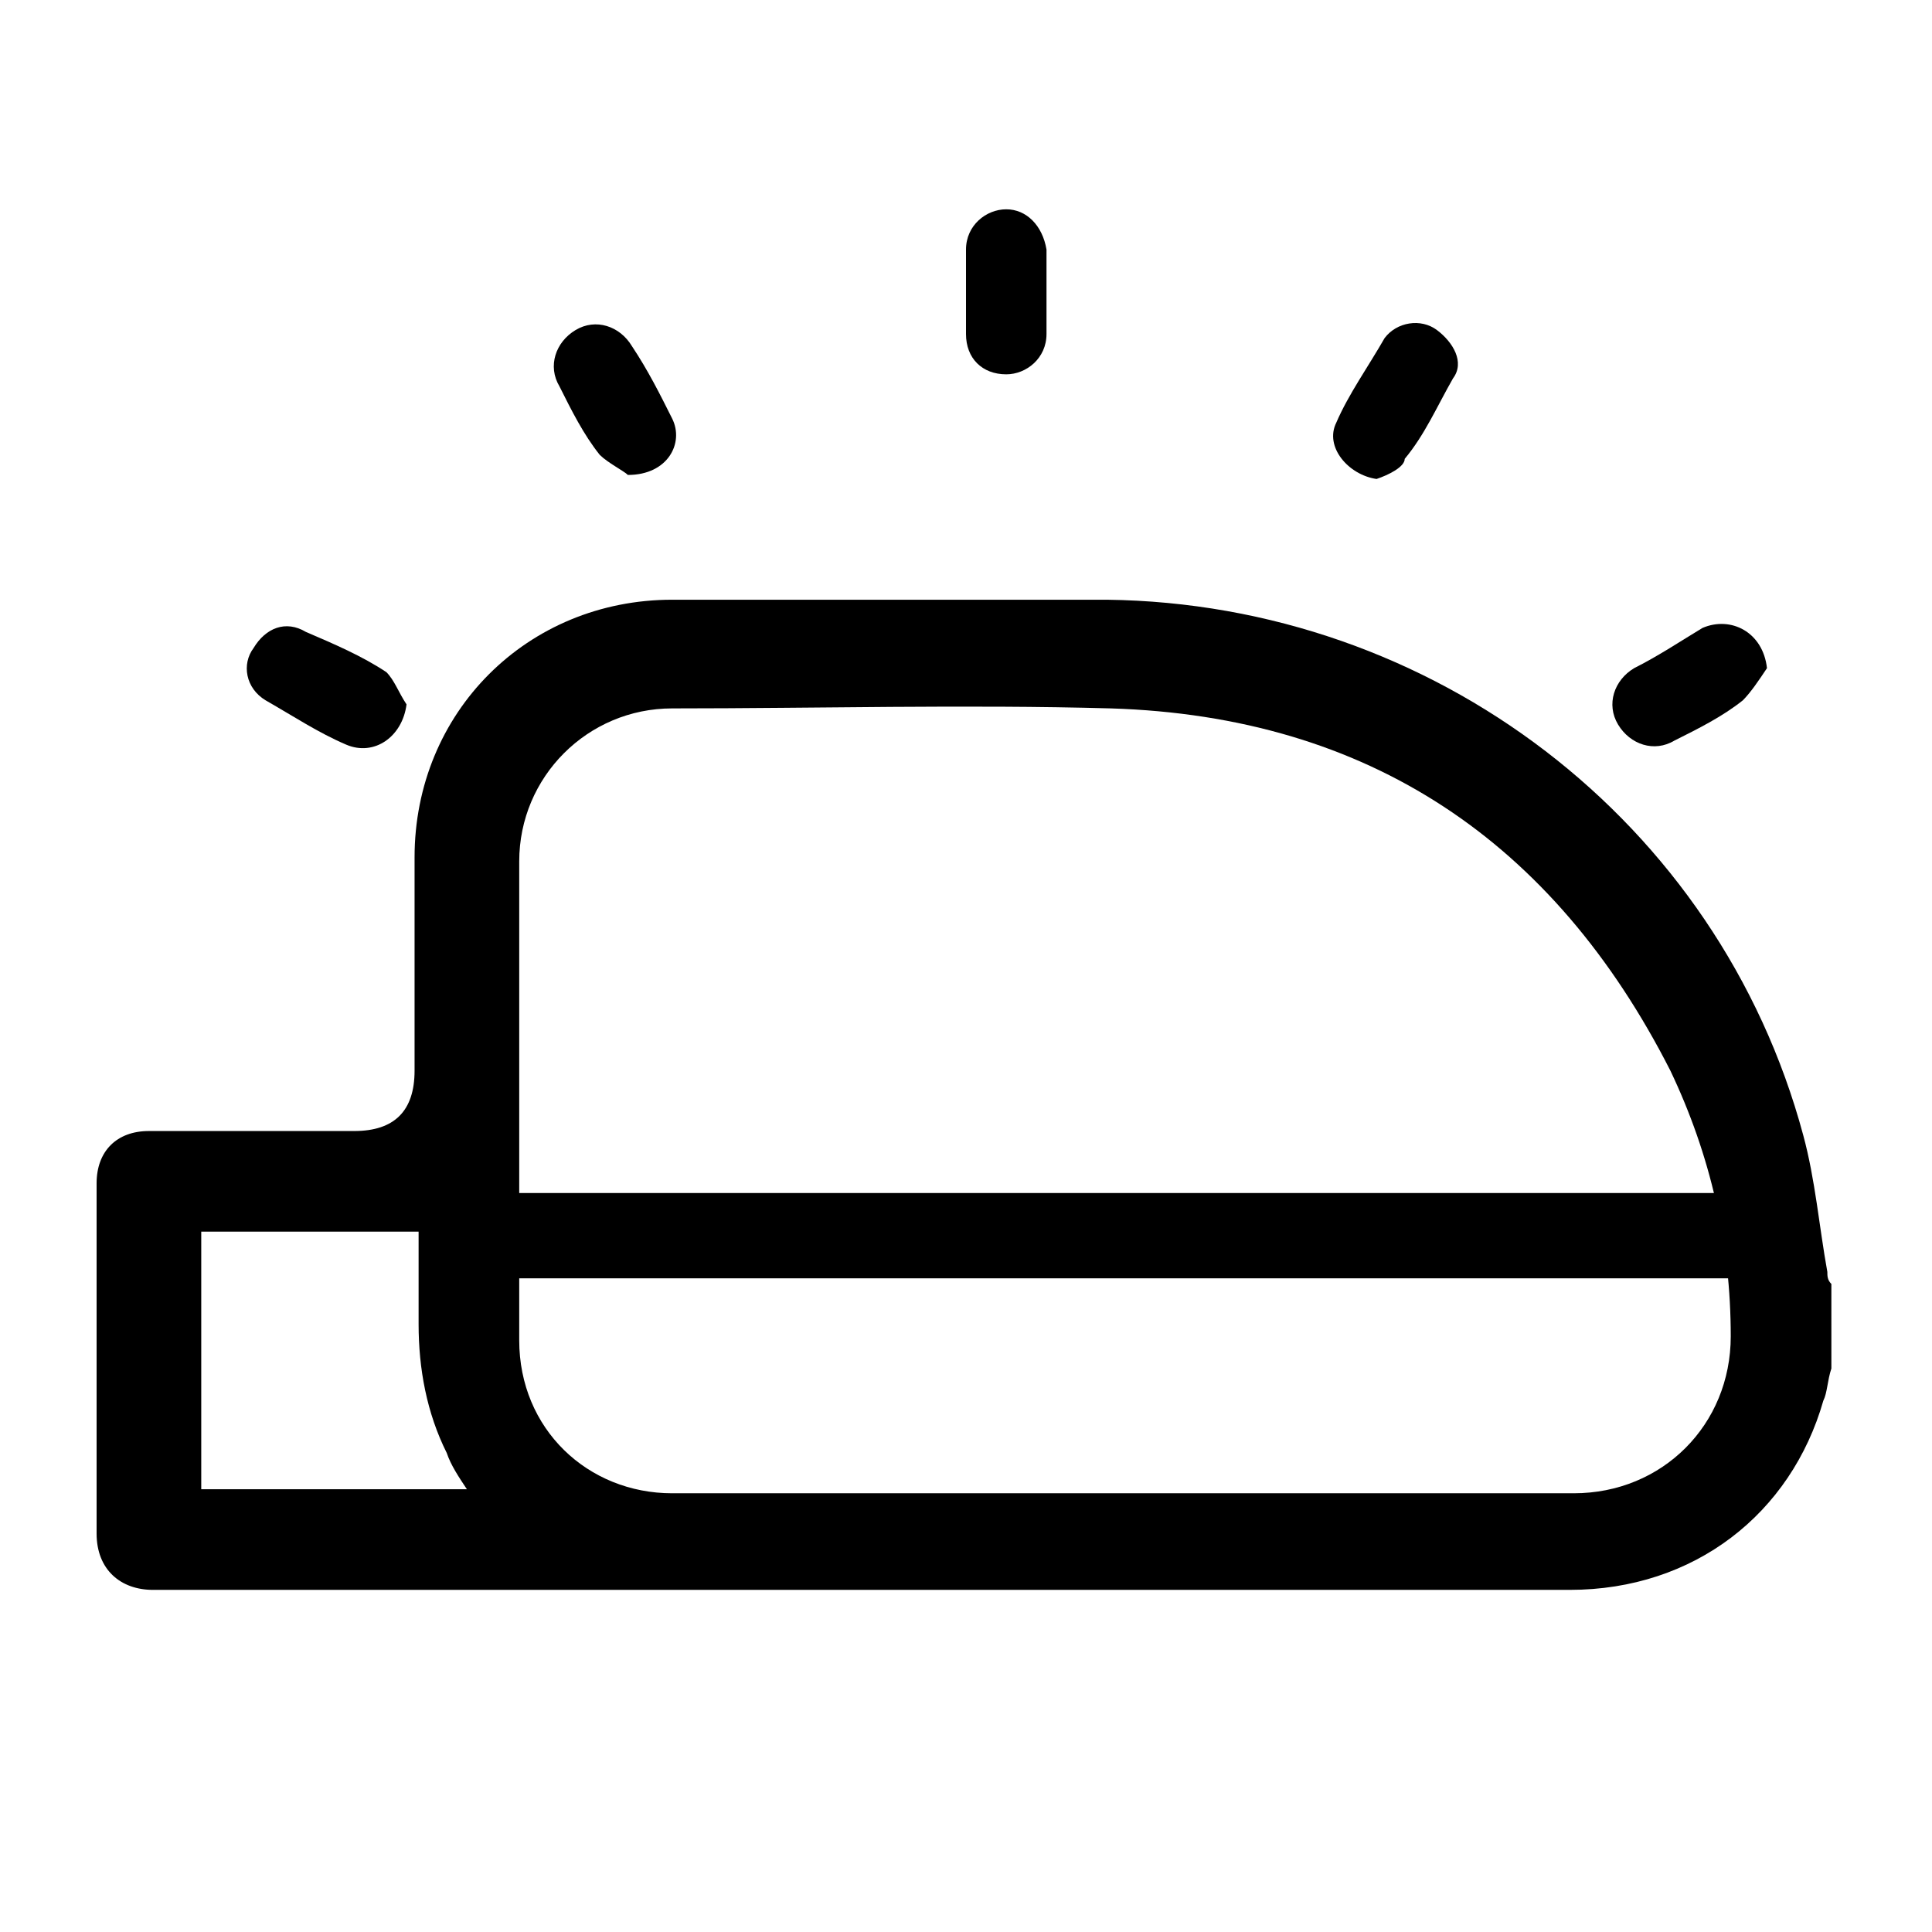 <?xml version="1.0" encoding="utf-8"?>
<!-- Generator: Adobe Illustrator 27.9.0, SVG Export Plug-In . SVG Version: 6.00 Build 0)  -->
<svg version="1.1" id="Capa_1" xmlns="http://www.w3.org/2000/svg" xmlns:xlink="http://www.w3.org/1999/xlink" x="0px" y="0px"
	 viewBox="0 0 48 48" style="enable-background:new 0 0 48 48;" xml:space="preserve">
<style type="text/css">
	.st0{fill:none;stroke:#000000;stroke-width:2.119;stroke-miterlimit:10;}
</style>
<g>
	<path d="M45.5,34c-0.1,0.3-0.1,0.6-0.2,0.8c-0.8,2.8-3.2,4.7-6.3,4.7c-11.4,0-22.7,0-34.1,0c-0.4,0-0.8,0-1.1,0
		c-0.8,0-1.4-0.5-1.4-1.4c0-2.9,0-5.8,0-8.7c0-0.8,0.5-1.3,1.3-1.3c1.7,0,3.4,0,5.1,0c1,0,1.5-0.5,1.5-1.5c0-1.8,0-3.6,0-5.3
		c0-3.6,2.8-6.4,6.4-6.4s7.2,0,10.8,0c8.1,0.1,15.2,5.5,17.3,13.3c0.3,1.1,0.4,2.3,0.6,3.4c0,0.1,0,0.2,0.1,0.3
		C45.5,32.7,45.5,33.4,45.5,34z M27.9,37.1L27.9,37.1c3.7,0,7.5,0,11.2,0c2.2,0,3.9-1.7,3.9-3.9c0-2.3-0.5-4.5-1.5-6.6
		c-2.9-5.7-7.5-8.8-13.9-9c-3.6-0.1-7.3,0-10.9,0c-2.1,0-3.8,1.7-3.8,3.8c0,4,0,8,0,11.9c0,2.2,1.7,3.8,3.8,3.8
		C20.5,37.1,24.2,37.1,27.9,37.1z M5,37c2.2,0,4.4,0,6.6,0c-0.2-0.3-0.4-0.6-0.5-0.9c-0.5-1-0.7-2.1-0.7-3.2c0-0.8,0-1.6,0-2.3
		c-1.8,0-3.6,0-5.4,0C5,32.9,5,34.9,5,37z"/>
</g>
<g>
	<path d="M26,7.3c0,0.3,0,0.7,0,1c0,0.6-0.5,1-1,1c-0.6,0-1-0.4-1-1c0-0.7,0-1.4,0-2.1c0-0.6,0.5-1,1-1s0.9,0.4,1,1
		C26,6.6,26,7,26,7.3L26,7.3z"/>
	<path d="M34.2,11.9c-0.7-0.1-1.3-0.8-1-1.4c0.3-0.7,0.8-1.4,1.2-2.1c0.3-0.4,0.9-0.5,1.3-0.2c0.4,0.3,0.7,0.8,0.4,1.2
		c-0.4,0.7-0.7,1.4-1.2,2C34.9,11.6,34.5,11.8,34.2,11.9z"/>
	<path d="M43.9,16.6c-0.2,0.3-0.4,0.6-0.6,0.8c-0.5,0.4-1.1,0.7-1.7,1c-0.5,0.3-1.1,0.1-1.4-0.4c-0.3-0.5-0.1-1.1,0.4-1.4
		c0.6-0.3,1.2-0.7,1.7-1C43,15.3,43.8,15.7,43.9,16.6z"/>
	<path d="M15.6,11.8c-0.1-0.1-0.5-0.3-0.7-0.5c-0.4-0.5-0.7-1.1-1-1.7c-0.3-0.5-0.1-1.1,0.4-1.4c0.5-0.3,1.1-0.1,1.4,0.4
		c0.4,0.6,0.7,1.2,1,1.8C17,11,16.6,11.8,15.6,11.8z"/>
	<path d="M10.1,17.5c-0.1,0.8-0.8,1.3-1.5,1s-1.3-0.7-2-1.1c-0.5-0.3-0.6-0.9-0.3-1.3c0.3-0.5,0.8-0.7,1.3-0.4c0.7,0.3,1.4,0.6,2,1
		C9.8,16.9,9.9,17.2,10.1,17.5z"/>
</g>
<line class="st0" x1="44.5" y1="30.7" x2="11.9" y2="30.7"/>
</svg>
